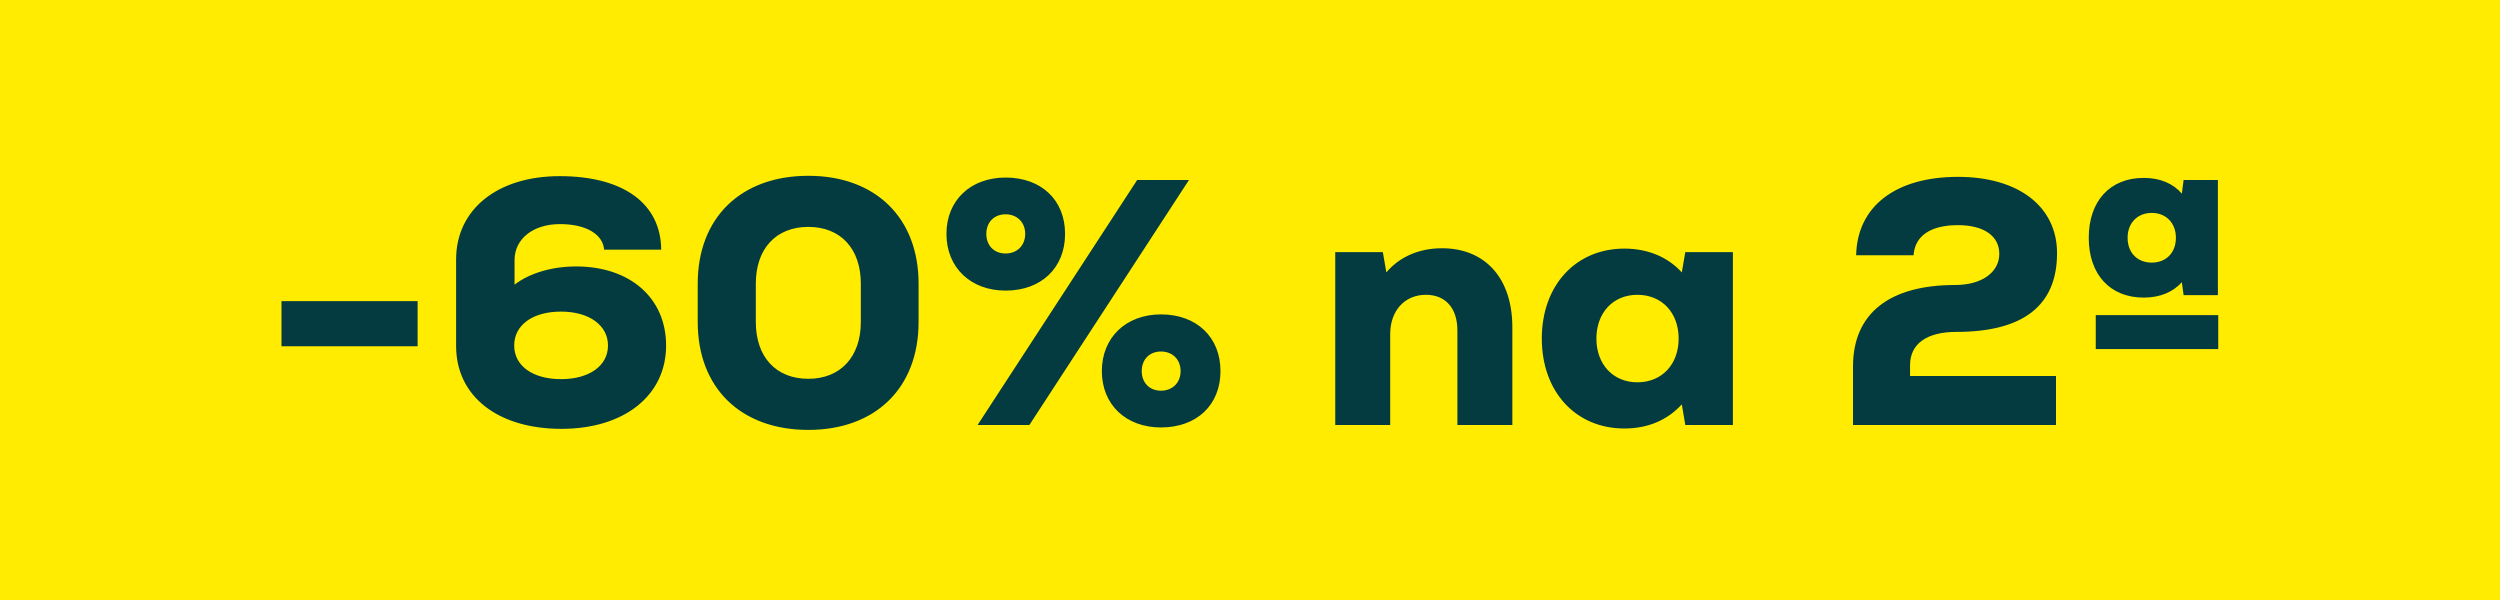 <svg width="100" height="24" viewBox="0 0 100 24" fill="none" xmlns="http://www.w3.org/2000/svg">
<rect width="100" height="24" fill="#FFEC00"/>
<path d="M11.259 13.85H16.705V12.044H11.259V13.85ZM23.046 10.658C22.08 10.658 21.184 10.924 20.582 11.386V10.406C20.582 9.552 21.324 8.964 22.402 8.964C23.424 8.964 24.11 9.356 24.166 9.986H26.448C26.434 8.152 24.95 7.046 22.388 7.046C19.896 7.046 18.244 8.376 18.244 10.378V13.836C18.244 15.852 19.91 17.154 22.458 17.154C24.964 17.154 26.644 15.824 26.644 13.822C26.644 11.918 25.202 10.658 23.046 10.658ZM22.444 15.166C21.31 15.166 20.568 14.634 20.568 13.822C20.568 12.996 21.31 12.464 22.444 12.464C23.564 12.464 24.32 13.01 24.32 13.822C24.32 14.634 23.564 15.166 22.444 15.166ZM32.333 17.196C35.021 17.196 36.743 15.516 36.743 12.884V11.344C36.743 8.712 35.021 7.032 32.333 7.032C29.631 7.032 27.909 8.712 27.909 11.344V12.884C27.909 15.516 29.631 17.196 32.333 17.196ZM32.333 15.152C31.031 15.152 30.233 14.27 30.233 12.884V11.344C30.233 9.958 31.031 9.076 32.333 9.076C33.635 9.076 34.433 9.958 34.433 11.344V12.884C34.433 14.27 33.621 15.152 32.333 15.152ZM40.224 11.624C41.651 11.624 42.603 10.714 42.603 9.356C42.603 7.998 41.651 7.102 40.224 7.102C38.824 7.102 37.858 8.012 37.858 9.356C37.858 10.7 38.824 11.624 40.224 11.624ZM39.103 17H41.175L47.559 7.2H45.487L39.103 17ZM40.224 10.14C39.761 10.14 39.453 9.818 39.453 9.356C39.453 8.894 39.761 8.572 40.224 8.572C40.685 8.572 41.008 8.894 41.008 9.356C41.008 9.818 40.685 10.14 40.224 10.14ZM46.44 17.098C47.867 17.098 48.819 16.202 48.819 14.844C48.819 13.486 47.867 12.576 46.44 12.576C45.039 12.576 44.074 13.5 44.074 14.844C44.074 16.188 45.039 17.098 46.44 17.098ZM46.44 15.628C45.977 15.628 45.669 15.306 45.669 14.844C45.669 14.382 45.977 14.06 46.44 14.06C46.901 14.06 47.224 14.382 47.224 14.844C47.224 15.306 46.901 15.628 46.44 15.628ZM57.68 9.93C56.756 9.93 55.972 10.28 55.454 10.896L55.314 10.084H53.41V17H55.608V13.36C55.608 12.436 56.182 11.792 57.036 11.792C57.82 11.792 58.296 12.324 58.296 13.22V17H60.494V13.094C60.494 11.106 59.388 9.93 57.68 9.93ZM67.412 10.084L67.272 10.896C66.712 10.28 65.914 9.944 64.976 9.944C63.03 9.944 61.672 11.414 61.672 13.542C61.672 15.67 63.03 17.14 64.976 17.14C65.914 17.14 66.698 16.804 67.272 16.174L67.412 17H69.316V10.084H67.412ZM65.494 15.292C64.528 15.292 63.856 14.578 63.856 13.542C63.856 12.506 64.528 11.792 65.494 11.792C66.474 11.792 67.146 12.506 67.146 13.542C67.146 14.578 66.474 15.292 65.494 15.292ZM76.402 14.606C76.402 13.752 77.074 13.276 78.25 13.276C80.91 13.276 82.282 12.24 82.282 10.126C82.282 8.264 80.742 7.074 78.32 7.074C75.828 7.074 74.288 8.25 74.246 10.21H76.542C76.598 9.426 77.228 9.006 78.32 9.006C79.356 9.006 79.972 9.44 79.972 10.154C79.972 10.882 79.286 11.4 78.208 11.4C75.576 11.4 74.12 12.534 74.12 14.662V17H82.24V15.04H76.402V14.606ZM85.748 11.904C86.406 11.904 86.924 11.68 87.274 11.288L87.344 11.806H88.716V7.2H87.344L87.274 7.746C86.924 7.34 86.406 7.116 85.748 7.116C84.404 7.116 83.55 8.04 83.55 9.51C83.55 10.98 84.404 11.904 85.748 11.904ZM86.07 8.516C86.644 8.516 87.036 8.922 87.036 9.51C87.036 10.112 86.644 10.504 86.07 10.504C85.496 10.504 85.104 10.112 85.104 9.51C85.104 8.922 85.496 8.516 86.07 8.516ZM83.83 12.604V13.962H88.73V12.604H83.83Z" fill="#033B40"/>
</svg>

